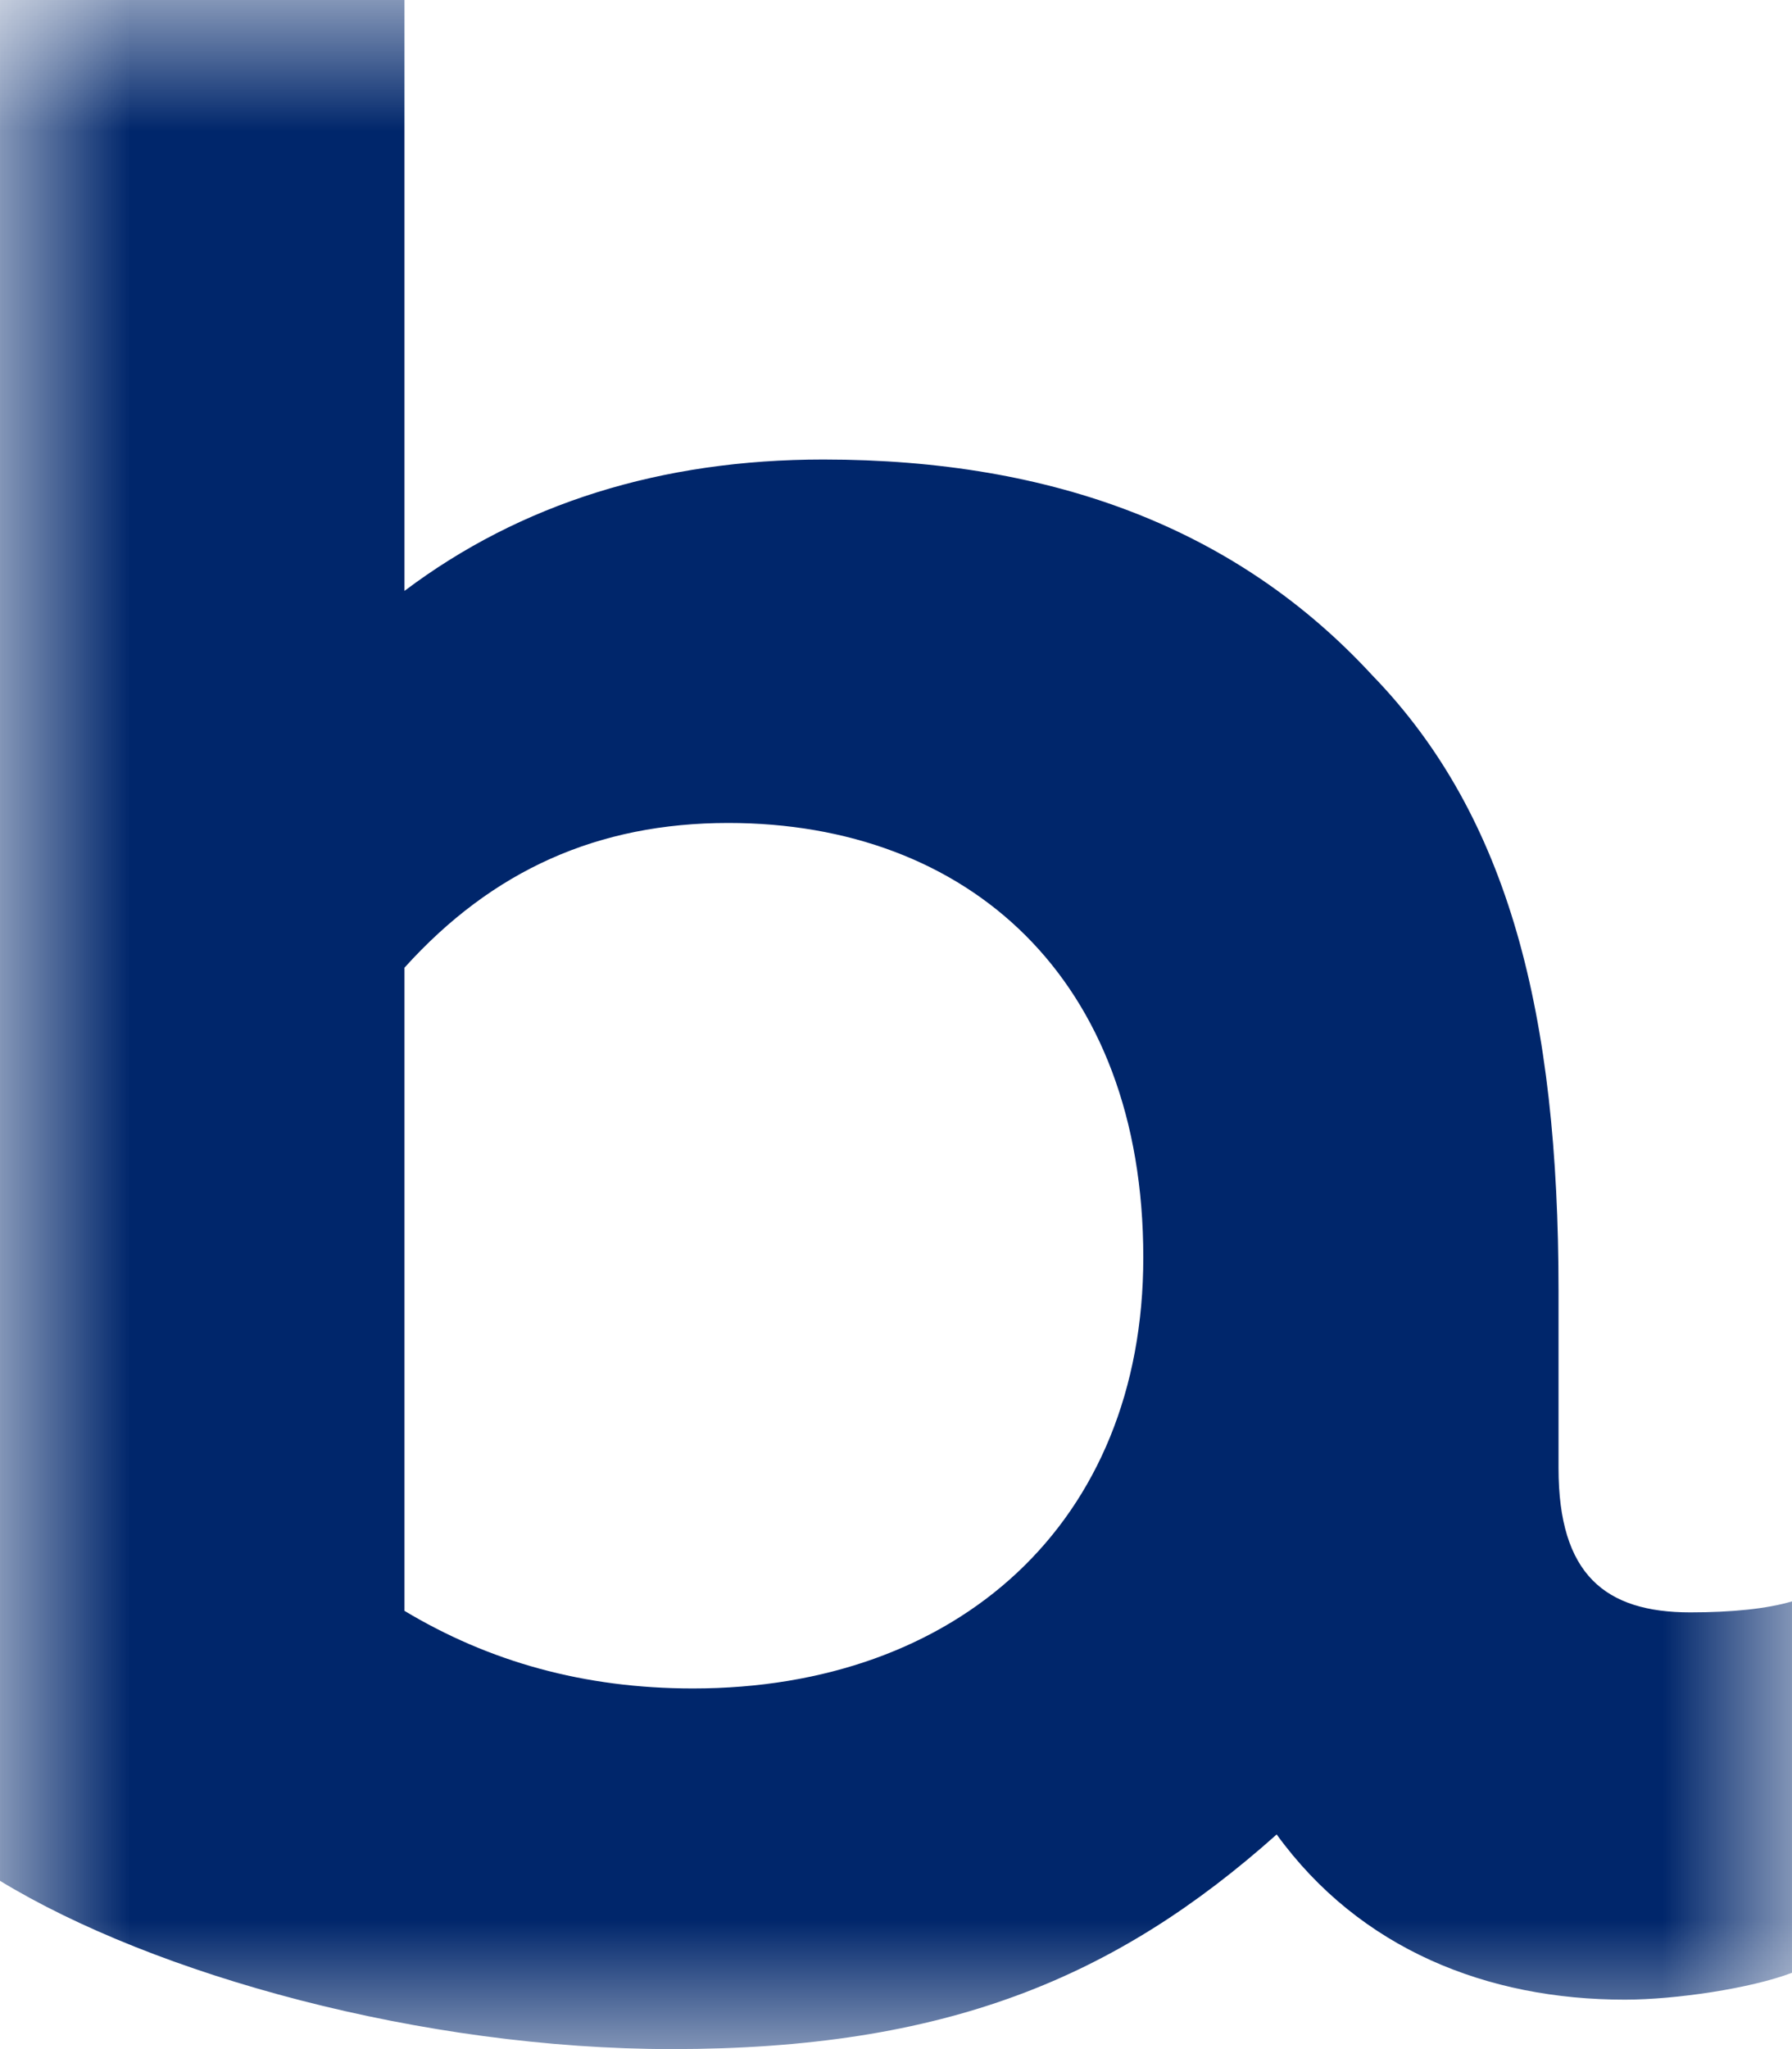 <svg width="7" height="8" viewBox="0 0 7 8" fill="none" xmlns="http://www.w3.org/2000/svg">
<mask id="mask0_20127_7271" style="mask-type:luminance" maskUnits="userSpaceOnUse" x="0" y="0" width="7" height="8">
<path fill-rule="evenodd" clip-rule="evenodd" d="M7 0L0 0V8H7V0V0Z" fill="white"/>
</mask>
<g mask="url(#mask0_20127_7271)">
<path fill-rule="evenodd" clip-rule="evenodd" d="M6.603 6.295C6.27 6.295 6.088 6.147 6.088 5.732V5.04C6.088 3.963 5.896 3.188 5.36 2.636C4.838 2.07 4.123 1.794 3.216 1.794C2.584 1.794 2.034 1.965 1.58 2.307V0H0V7.343C0.605 7.711 1.649 8 2.625 8C3.693 8 4.358 7.723 4.987 7.162C5.312 7.61 5.81 7.807 6.347 7.807C6.545 7.807 6.84 7.763 7 7.702V6.252C6.903 6.281 6.764 6.295 6.603 6.295ZM2.707 6.592C2.281 6.592 1.91 6.487 1.58 6.289V3.778C1.924 3.397 2.336 3.213 2.845 3.213C3.779 3.213 4.466 3.818 4.466 4.909C4.466 5.948 3.738 6.592 2.707 6.592Z" fill="#00266B"/>
</g>
</svg>
